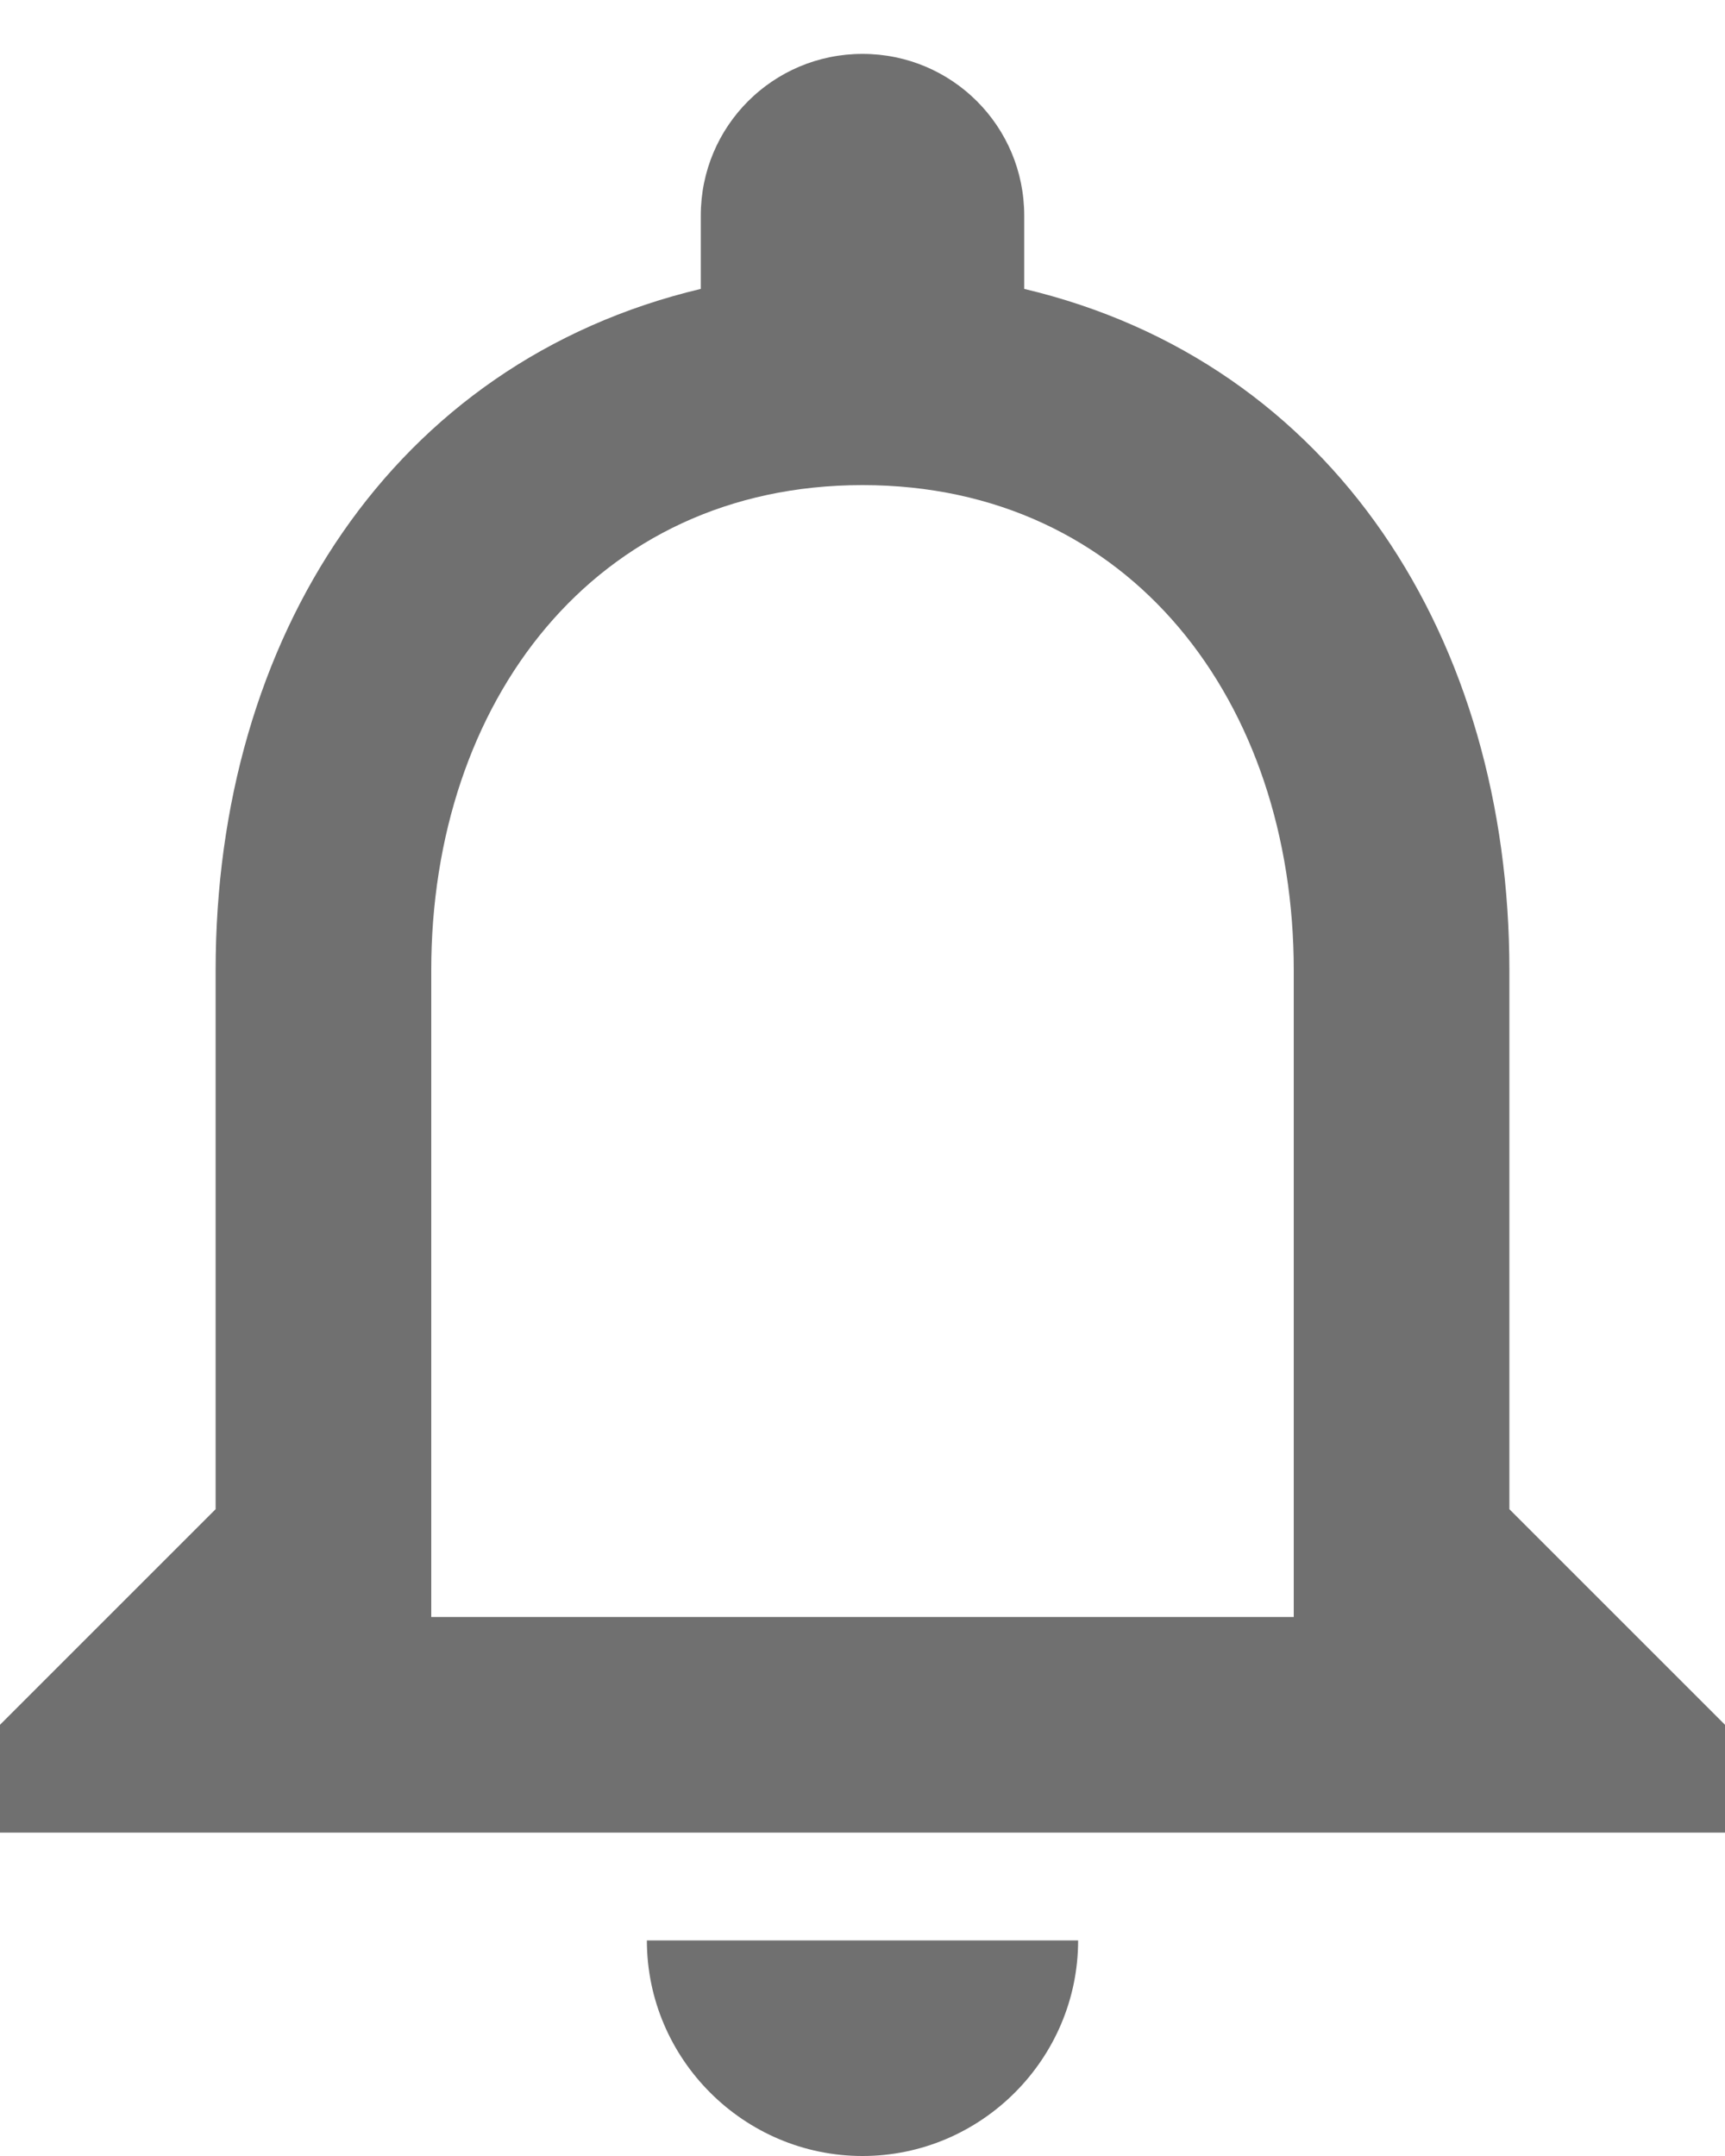 <svg fill="none" xmlns="http://www.w3.org/2000/svg" viewBox="0 0 16 20">
	<path fill="#707070" d="M8 20c1.1 0 2-.9 2-2H6c0 1.1.9 2 2 2zm6-6V9c0-3.07-1.63-5.64-4.5-6.32V2C9.5 1.17 8.83.5 8 .5S6.5 1.17 6.5 2v.68C3.64 3.36 2 5.92 2 9v5l-2 2v1h16v-1l-2-2zm-2 1H4V9c0-2.48 1.51-4.5 4-4.5s4 2.02 4 4.5v6z"/>
</svg>
